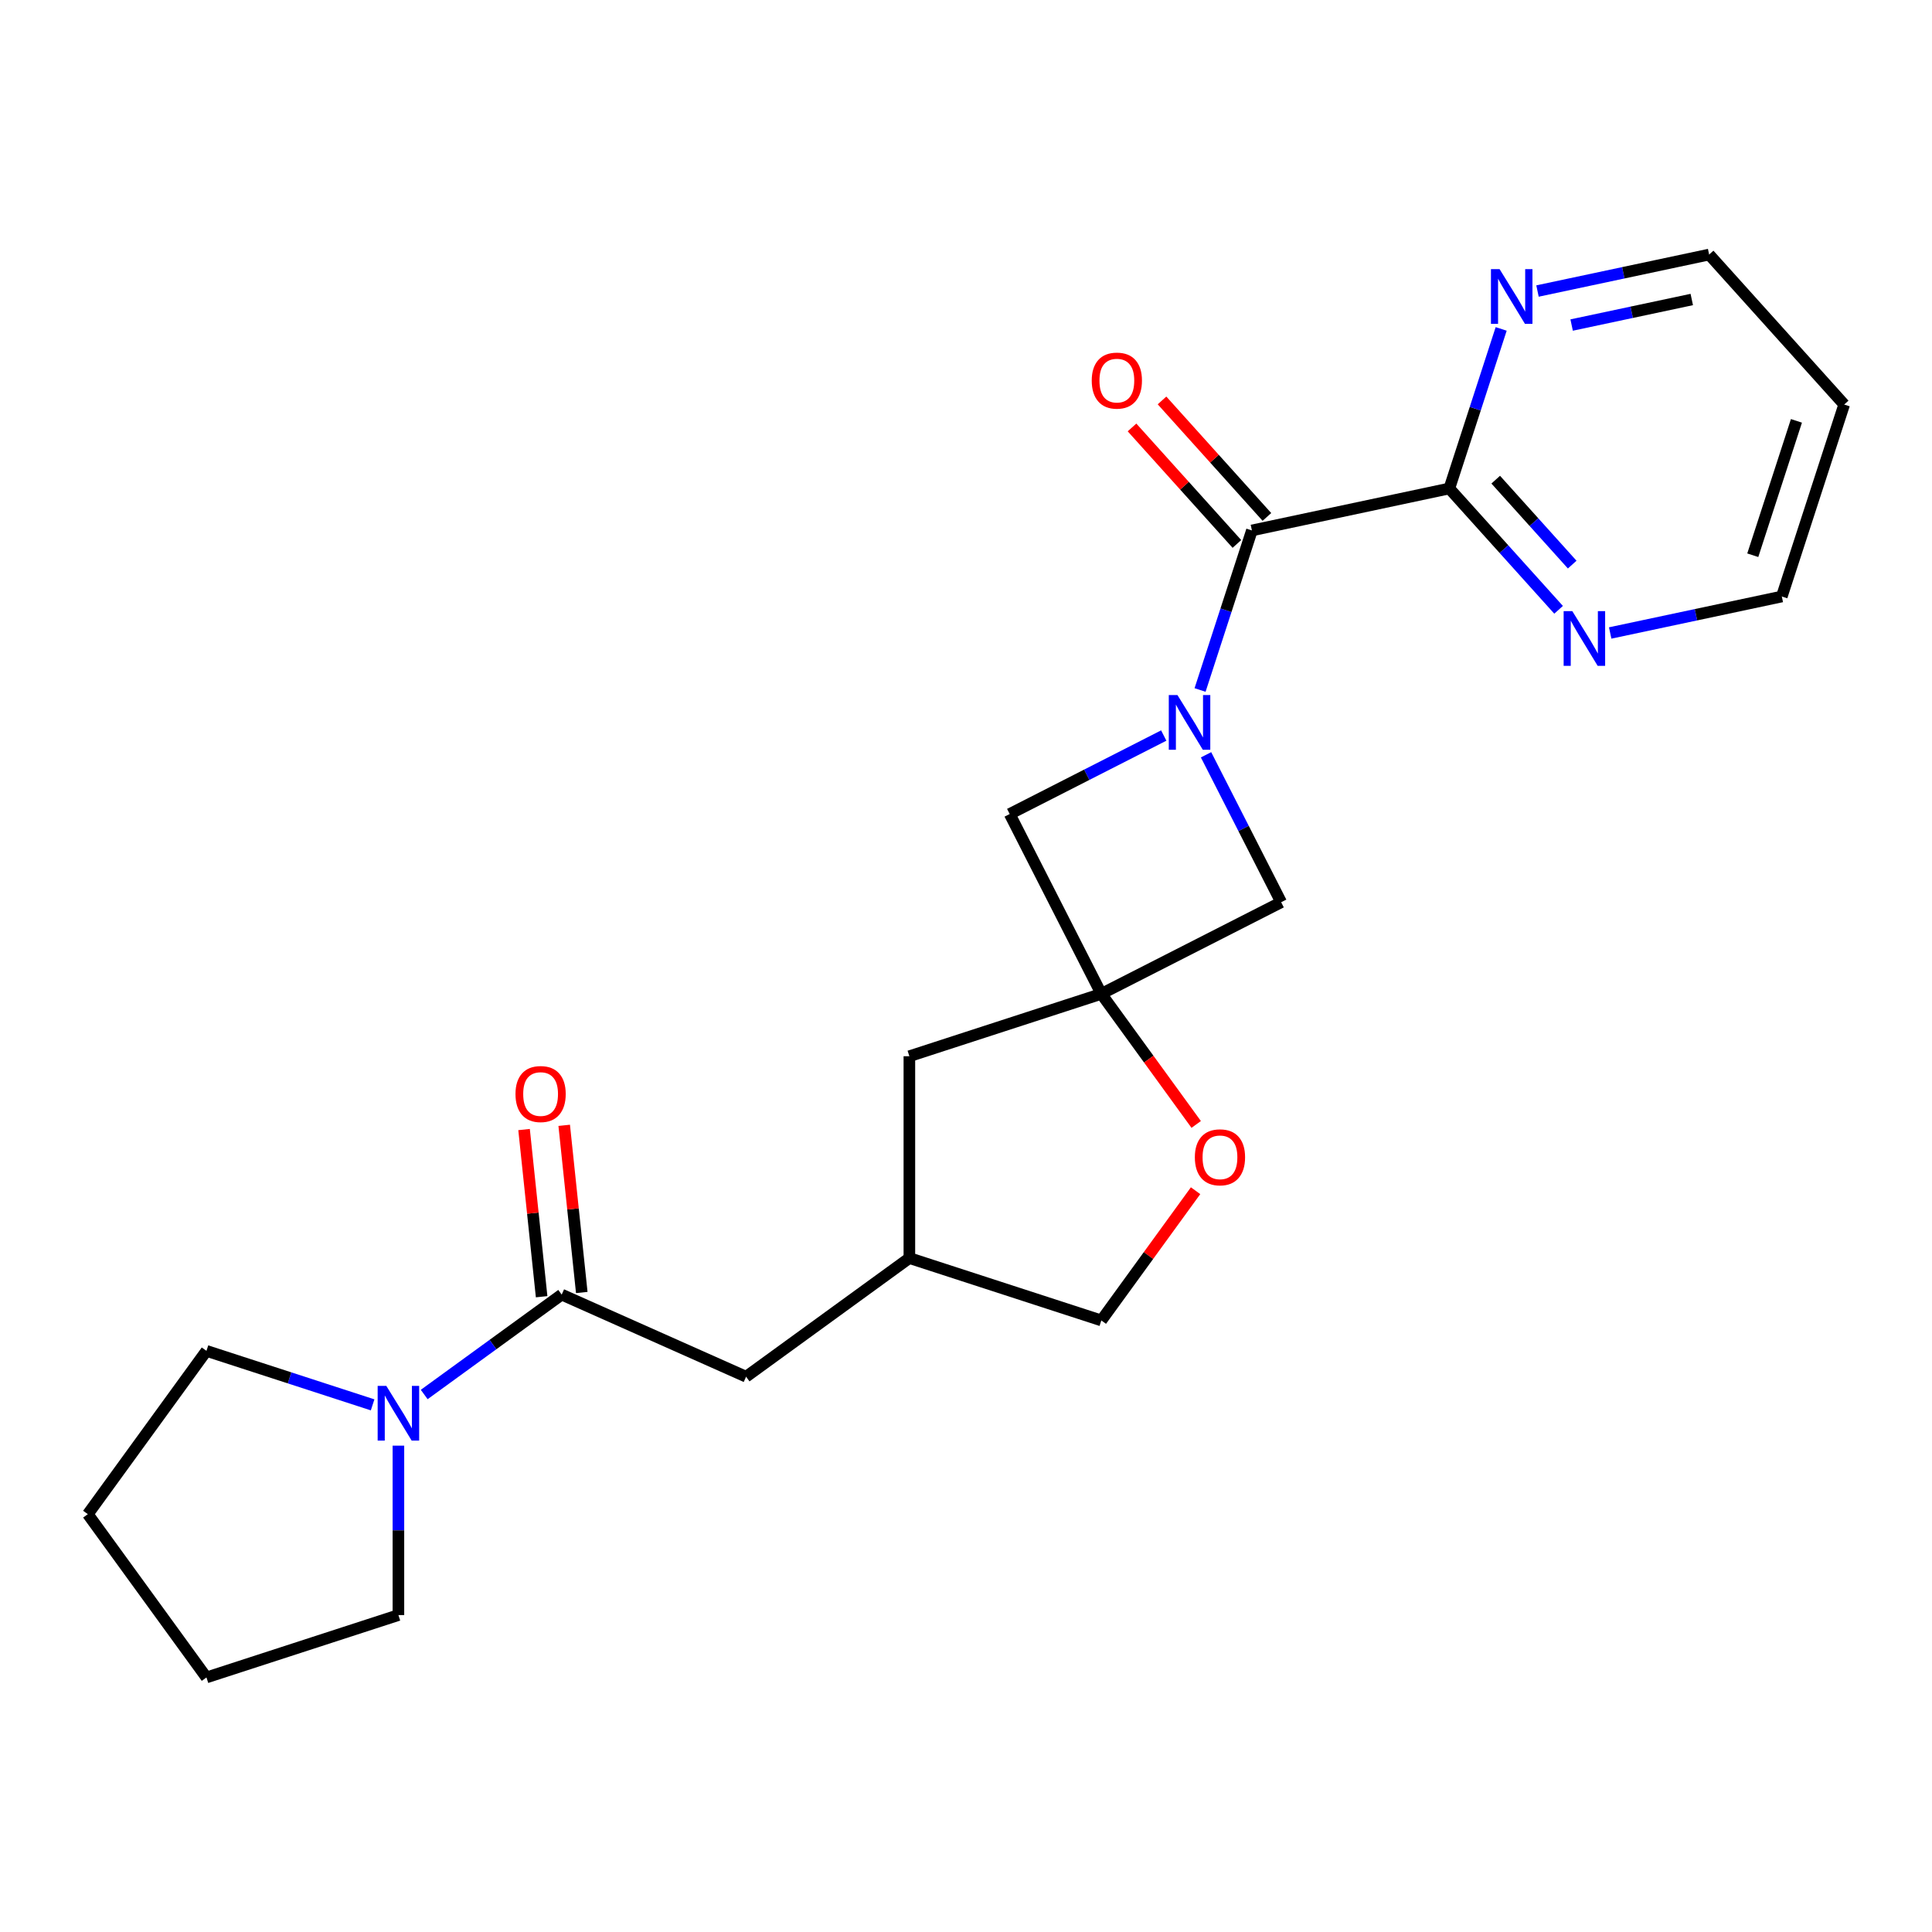 <?xml version='1.0' encoding='iso-8859-1'?>
<svg version='1.1' baseProfile='full'
              xmlns='http://www.w3.org/2000/svg'
                      xmlns:rdkit='http://www.rdkit.org/xml'
                      xmlns:xlink='http://www.w3.org/1999/xlink'
                  xml:space='preserve'
width='1000px' height='1000px' viewBox='0 0 1000 1000'>
<!-- END OF HEADER -->
<rect style='opacity:1.0;fill:#FFFFFF;stroke:none' width='1000' height='1000' x='0' y='0'> </rect>
<path class='bond-0' d='M 621.151,357.137 L 634.568,315.845' style='fill:none;fill-rule:evenodd;stroke:#0000FF;stroke-width:6px;stroke-linecap:butt;stroke-linejoin:miter;stroke-opacity:1' />
<path class='bond-0' d='M 634.568,315.845 L 647.985,274.552' style='fill:none;fill-rule:evenodd;stroke:#000000;stroke-width:6px;stroke-linecap:butt;stroke-linejoin:miter;stroke-opacity:1' />
<path class='bond-5' d='M 602.35,380.712 L 562.485,401.024' style='fill:none;fill-rule:evenodd;stroke:#0000FF;stroke-width:6px;stroke-linecap:butt;stroke-linejoin:miter;stroke-opacity:1' />
<path class='bond-5' d='M 562.485,401.024 L 522.619,421.337' style='fill:none;fill-rule:evenodd;stroke:#000000;stroke-width:6px;stroke-linecap:butt;stroke-linejoin:miter;stroke-opacity:1' />
<path class='bond-6' d='M 624.248,390.68 L 643.689,428.836' style='fill:none;fill-rule:evenodd;stroke:#0000FF;stroke-width:6px;stroke-linecap:butt;stroke-linejoin:miter;stroke-opacity:1' />
<path class='bond-6' d='M 643.689,428.836 L 663.13,466.992' style='fill:none;fill-rule:evenodd;stroke:#000000;stroke-width:6px;stroke-linecap:butt;stroke-linejoin:miter;stroke-opacity:1' />
<path class='bond-4' d='M 647.985,274.552 L 750.172,252.832' style='fill:none;fill-rule:evenodd;stroke:#000000;stroke-width:6px;stroke-linecap:butt;stroke-linejoin:miter;stroke-opacity:1' />
<path class='bond-11' d='M 655.749,267.562 L 628.602,237.413' style='fill:none;fill-rule:evenodd;stroke:#000000;stroke-width:6px;stroke-linecap:butt;stroke-linejoin:miter;stroke-opacity:1' />
<path class='bond-11' d='M 628.602,237.413 L 601.456,207.264' style='fill:none;fill-rule:evenodd;stroke:#FF0000;stroke-width:6px;stroke-linecap:butt;stroke-linejoin:miter;stroke-opacity:1' />
<path class='bond-11' d='M 640.221,281.543 L 613.075,251.394' style='fill:none;fill-rule:evenodd;stroke:#000000;stroke-width:6px;stroke-linecap:butt;stroke-linejoin:miter;stroke-opacity:1' />
<path class='bond-11' d='M 613.075,251.394 L 585.929,221.245' style='fill:none;fill-rule:evenodd;stroke:#FF0000;stroke-width:6px;stroke-linecap:butt;stroke-linejoin:miter;stroke-opacity:1' />
<path class='bond-1' d='M 570.047,514.42 L 663.13,466.992' style='fill:none;fill-rule:evenodd;stroke:#000000;stroke-width:6px;stroke-linecap:butt;stroke-linejoin:miter;stroke-opacity:1' />
<path class='bond-7' d='M 570.047,514.42 L 594.599,548.213' style='fill:none;fill-rule:evenodd;stroke:#000000;stroke-width:6px;stroke-linecap:butt;stroke-linejoin:miter;stroke-opacity:1' />
<path class='bond-7' d='M 594.599,548.213 L 619.151,582.006' style='fill:none;fill-rule:evenodd;stroke:#FF0000;stroke-width:6px;stroke-linecap:butt;stroke-linejoin:miter;stroke-opacity:1' />
<path class='bond-13' d='M 570.047,514.42 L 470.69,546.703' style='fill:none;fill-rule:evenodd;stroke:#000000;stroke-width:6px;stroke-linecap:butt;stroke-linejoin:miter;stroke-opacity:1' />
<path class='bond-23' d='M 570.047,514.42 L 522.619,421.337' style='fill:none;fill-rule:evenodd;stroke:#000000;stroke-width:6px;stroke-linecap:butt;stroke-linejoin:miter;stroke-opacity:1' />
<path class='bond-2' d='M 290.735,670.087 L 386.173,712.579' style='fill:none;fill-rule:evenodd;stroke:#000000;stroke-width:6px;stroke-linecap:butt;stroke-linejoin:miter;stroke-opacity:1' />
<path class='bond-3' d='M 290.735,670.087 L 255.152,695.94' style='fill:none;fill-rule:evenodd;stroke:#000000;stroke-width:6px;stroke-linecap:butt;stroke-linejoin:miter;stroke-opacity:1' />
<path class='bond-3' d='M 255.152,695.94 L 219.569,721.792' style='fill:none;fill-rule:evenodd;stroke:#0000FF;stroke-width:6px;stroke-linecap:butt;stroke-linejoin:miter;stroke-opacity:1' />
<path class='bond-12' d='M 301.125,668.995 L 296.577,625.732' style='fill:none;fill-rule:evenodd;stroke:#000000;stroke-width:6px;stroke-linecap:butt;stroke-linejoin:miter;stroke-opacity:1' />
<path class='bond-12' d='M 296.577,625.732 L 292.03,582.469' style='fill:none;fill-rule:evenodd;stroke:#FF0000;stroke-width:6px;stroke-linecap:butt;stroke-linejoin:miter;stroke-opacity:1' />
<path class='bond-12' d='M 280.345,671.179 L 275.798,627.916' style='fill:none;fill-rule:evenodd;stroke:#000000;stroke-width:6px;stroke-linecap:butt;stroke-linejoin:miter;stroke-opacity:1' />
<path class='bond-12' d='M 275.798,627.916 L 271.251,584.653' style='fill:none;fill-rule:evenodd;stroke:#FF0000;stroke-width:6px;stroke-linecap:butt;stroke-linejoin:miter;stroke-opacity:1' />
<path class='bond-16' d='M 206.217,748.265 L 206.217,792.114' style='fill:none;fill-rule:evenodd;stroke:#0000FF;stroke-width:6px;stroke-linecap:butt;stroke-linejoin:miter;stroke-opacity:1' />
<path class='bond-16' d='M 206.217,792.114 L 206.217,835.963' style='fill:none;fill-rule:evenodd;stroke:#000000;stroke-width:6px;stroke-linecap:butt;stroke-linejoin:miter;stroke-opacity:1' />
<path class='bond-17' d='M 192.865,727.155 L 149.863,713.182' style='fill:none;fill-rule:evenodd;stroke:#0000FF;stroke-width:6px;stroke-linecap:butt;stroke-linejoin:miter;stroke-opacity:1' />
<path class='bond-17' d='M 149.863,713.182 L 106.86,699.21' style='fill:none;fill-rule:evenodd;stroke:#000000;stroke-width:6px;stroke-linecap:butt;stroke-linejoin:miter;stroke-opacity:1' />
<path class='bond-8' d='M 750.172,252.832 L 778.448,284.235' style='fill:none;fill-rule:evenodd;stroke:#000000;stroke-width:6px;stroke-linecap:butt;stroke-linejoin:miter;stroke-opacity:1' />
<path class='bond-8' d='M 778.448,284.235 L 806.724,315.639' style='fill:none;fill-rule:evenodd;stroke:#0000FF;stroke-width:6px;stroke-linecap:butt;stroke-linejoin:miter;stroke-opacity:1' />
<path class='bond-8' d='M 774.182,248.272 L 793.975,270.255' style='fill:none;fill-rule:evenodd;stroke:#000000;stroke-width:6px;stroke-linecap:butt;stroke-linejoin:miter;stroke-opacity:1' />
<path class='bond-8' d='M 793.975,270.255 L 813.768,292.237' style='fill:none;fill-rule:evenodd;stroke:#0000FF;stroke-width:6px;stroke-linecap:butt;stroke-linejoin:miter;stroke-opacity:1' />
<path class='bond-9' d='M 750.172,252.832 L 763.589,211.539' style='fill:none;fill-rule:evenodd;stroke:#000000;stroke-width:6px;stroke-linecap:butt;stroke-linejoin:miter;stroke-opacity:1' />
<path class='bond-9' d='M 763.589,211.539 L 777.005,170.247' style='fill:none;fill-rule:evenodd;stroke:#0000FF;stroke-width:6px;stroke-linecap:butt;stroke-linejoin:miter;stroke-opacity:1' />
<path class='bond-15' d='M 618.832,616.31 L 594.439,649.883' style='fill:none;fill-rule:evenodd;stroke:#FF0000;stroke-width:6px;stroke-linecap:butt;stroke-linejoin:miter;stroke-opacity:1' />
<path class='bond-15' d='M 594.439,649.883 L 570.047,683.456' style='fill:none;fill-rule:evenodd;stroke:#000000;stroke-width:6px;stroke-linecap:butt;stroke-linejoin:miter;stroke-opacity:1' />
<path class='bond-19' d='M 833.427,327.63 L 877.845,318.189' style='fill:none;fill-rule:evenodd;stroke:#0000FF;stroke-width:6px;stroke-linecap:butt;stroke-linejoin:miter;stroke-opacity:1' />
<path class='bond-19' d='M 877.845,318.189 L 922.263,308.747' style='fill:none;fill-rule:evenodd;stroke:#000000;stroke-width:6px;stroke-linecap:butt;stroke-linejoin:miter;stroke-opacity:1' />
<path class='bond-20' d='M 795.806,150.637 L 840.224,141.196' style='fill:none;fill-rule:evenodd;stroke:#0000FF;stroke-width:6px;stroke-linecap:butt;stroke-linejoin:miter;stroke-opacity:1' />
<path class='bond-20' d='M 840.224,141.196 L 884.642,131.755' style='fill:none;fill-rule:evenodd;stroke:#000000;stroke-width:6px;stroke-linecap:butt;stroke-linejoin:miter;stroke-opacity:1' />
<path class='bond-20' d='M 813.476,168.242 L 844.568,161.633' style='fill:none;fill-rule:evenodd;stroke:#0000FF;stroke-width:6px;stroke-linecap:butt;stroke-linejoin:miter;stroke-opacity:1' />
<path class='bond-20' d='M 844.568,161.633 L 875.66,155.024' style='fill:none;fill-rule:evenodd;stroke:#000000;stroke-width:6px;stroke-linecap:butt;stroke-linejoin:miter;stroke-opacity:1' />
<path class='bond-10' d='M 386.173,712.579 L 470.69,651.173' style='fill:none;fill-rule:evenodd;stroke:#000000;stroke-width:6px;stroke-linecap:butt;stroke-linejoin:miter;stroke-opacity:1' />
<path class='bond-14' d='M 470.69,546.703 L 470.69,651.173' style='fill:none;fill-rule:evenodd;stroke:#000000;stroke-width:6px;stroke-linecap:butt;stroke-linejoin:miter;stroke-opacity:1' />
<path class='bond-24' d='M 470.69,651.173 L 570.047,683.456' style='fill:none;fill-rule:evenodd;stroke:#000000;stroke-width:6px;stroke-linecap:butt;stroke-linejoin:miter;stroke-opacity:1' />
<path class='bond-21' d='M 206.217,835.963 L 106.86,868.245' style='fill:none;fill-rule:evenodd;stroke:#000000;stroke-width:6px;stroke-linecap:butt;stroke-linejoin:miter;stroke-opacity:1' />
<path class='bond-22' d='M 106.86,699.21 L 45.455,783.728' style='fill:none;fill-rule:evenodd;stroke:#000000;stroke-width:6px;stroke-linecap:butt;stroke-linejoin:miter;stroke-opacity:1' />
<path class='bond-18' d='M 954.545,209.391 L 884.642,131.755' style='fill:none;fill-rule:evenodd;stroke:#000000;stroke-width:6px;stroke-linecap:butt;stroke-linejoin:miter;stroke-opacity:1' />
<path class='bond-25' d='M 954.545,209.391 L 922.263,308.747' style='fill:none;fill-rule:evenodd;stroke:#000000;stroke-width:6px;stroke-linecap:butt;stroke-linejoin:miter;stroke-opacity:1' />
<path class='bond-25' d='M 929.832,217.838 L 907.234,287.387' style='fill:none;fill-rule:evenodd;stroke:#000000;stroke-width:6px;stroke-linecap:butt;stroke-linejoin:miter;stroke-opacity:1' />
<path class='bond-26' d='M 106.86,868.245 L 45.455,783.728' style='fill:none;fill-rule:evenodd;stroke:#000000;stroke-width:6px;stroke-linecap:butt;stroke-linejoin:miter;stroke-opacity:1' />
<path  class='atom-0' d='M 609.442 359.749
L 618.722 374.749
Q 619.642 376.229, 621.122 378.909
Q 622.602 381.589, 622.682 381.749
L 622.682 359.749
L 626.442 359.749
L 626.442 388.069
L 622.562 388.069
L 612.602 371.669
Q 611.442 369.749, 610.202 367.549
Q 609.002 365.349, 608.642 364.669
L 608.642 388.069
L 604.962 388.069
L 604.962 359.749
L 609.442 359.749
' fill='#0000FF'/>
<path  class='atom-4' d='M 199.957 717.333
L 209.237 732.333
Q 210.157 733.813, 211.637 736.493
Q 213.117 739.173, 213.197 739.333
L 213.197 717.333
L 216.957 717.333
L 216.957 745.653
L 213.077 745.653
L 203.117 729.253
Q 201.957 727.333, 200.717 725.133
Q 199.517 722.933, 199.157 722.253
L 199.157 745.653
L 195.477 745.653
L 195.477 717.333
L 199.957 717.333
' fill='#0000FF'/>
<path  class='atom-8' d='M 618.453 599.018
Q 618.453 592.218, 621.813 588.418
Q 625.173 584.618, 631.453 584.618
Q 637.733 584.618, 641.093 588.418
Q 644.453 592.218, 644.453 599.018
Q 644.453 605.898, 641.053 609.818
Q 637.653 613.698, 631.453 613.698
Q 625.213 613.698, 621.813 609.818
Q 618.453 605.938, 618.453 599.018
M 631.453 610.498
Q 635.773 610.498, 638.093 607.618
Q 640.453 604.698, 640.453 599.018
Q 640.453 593.458, 638.093 590.658
Q 635.773 587.818, 631.453 587.818
Q 627.133 587.818, 624.773 590.618
Q 622.453 593.418, 622.453 599.018
Q 622.453 604.738, 624.773 607.618
Q 627.133 610.498, 631.453 610.498
' fill='#FF0000'/>
<path  class='atom-9' d='M 813.816 316.308
L 823.096 331.308
Q 824.016 332.788, 825.496 335.468
Q 826.976 338.148, 827.056 338.308
L 827.056 316.308
L 830.816 316.308
L 830.816 344.628
L 826.936 344.628
L 816.976 328.228
Q 815.816 326.308, 814.576 324.108
Q 813.376 321.908, 813.016 321.228
L 813.016 344.628
L 809.336 344.628
L 809.336 316.308
L 813.816 316.308
' fill='#0000FF'/>
<path  class='atom-10' d='M 776.195 139.315
L 785.475 154.315
Q 786.395 155.795, 787.875 158.475
Q 789.355 161.155, 789.435 161.315
L 789.435 139.315
L 793.195 139.315
L 793.195 167.635
L 789.315 167.635
L 779.355 151.235
Q 778.195 149.315, 776.955 147.115
Q 775.755 144.915, 775.395 144.235
L 775.395 167.635
L 771.715 167.635
L 771.715 139.315
L 776.195 139.315
' fill='#0000FF'/>
<path  class='atom-12' d='M 565.081 196.996
Q 565.081 190.196, 568.441 186.396
Q 571.801 182.596, 578.081 182.596
Q 584.361 182.596, 587.721 186.396
Q 591.081 190.196, 591.081 196.996
Q 591.081 203.876, 587.681 207.796
Q 584.281 211.676, 578.081 211.676
Q 571.841 211.676, 568.441 207.796
Q 565.081 203.916, 565.081 196.996
M 578.081 208.476
Q 582.401 208.476, 584.721 205.596
Q 587.081 202.676, 587.081 196.996
Q 587.081 191.436, 584.721 188.636
Q 582.401 185.796, 578.081 185.796
Q 573.761 185.796, 571.401 188.596
Q 569.081 191.396, 569.081 196.996
Q 569.081 202.716, 571.401 205.596
Q 573.761 208.476, 578.081 208.476
' fill='#FF0000'/>
<path  class='atom-13' d='M 266.815 566.27
Q 266.815 559.47, 270.175 555.67
Q 273.535 551.87, 279.815 551.87
Q 286.095 551.87, 289.455 555.67
Q 292.815 559.47, 292.815 566.27
Q 292.815 573.15, 289.415 577.07
Q 286.015 580.95, 279.815 580.95
Q 273.575 580.95, 270.175 577.07
Q 266.815 573.19, 266.815 566.27
M 279.815 577.75
Q 284.135 577.75, 286.455 574.87
Q 288.815 571.95, 288.815 566.27
Q 288.815 560.71, 286.455 557.91
Q 284.135 555.07, 279.815 555.07
Q 275.495 555.07, 273.135 557.87
Q 270.815 560.67, 270.815 566.27
Q 270.815 571.99, 273.135 574.87
Q 275.495 577.75, 279.815 577.75
' fill='#FF0000'/>
</svg>
